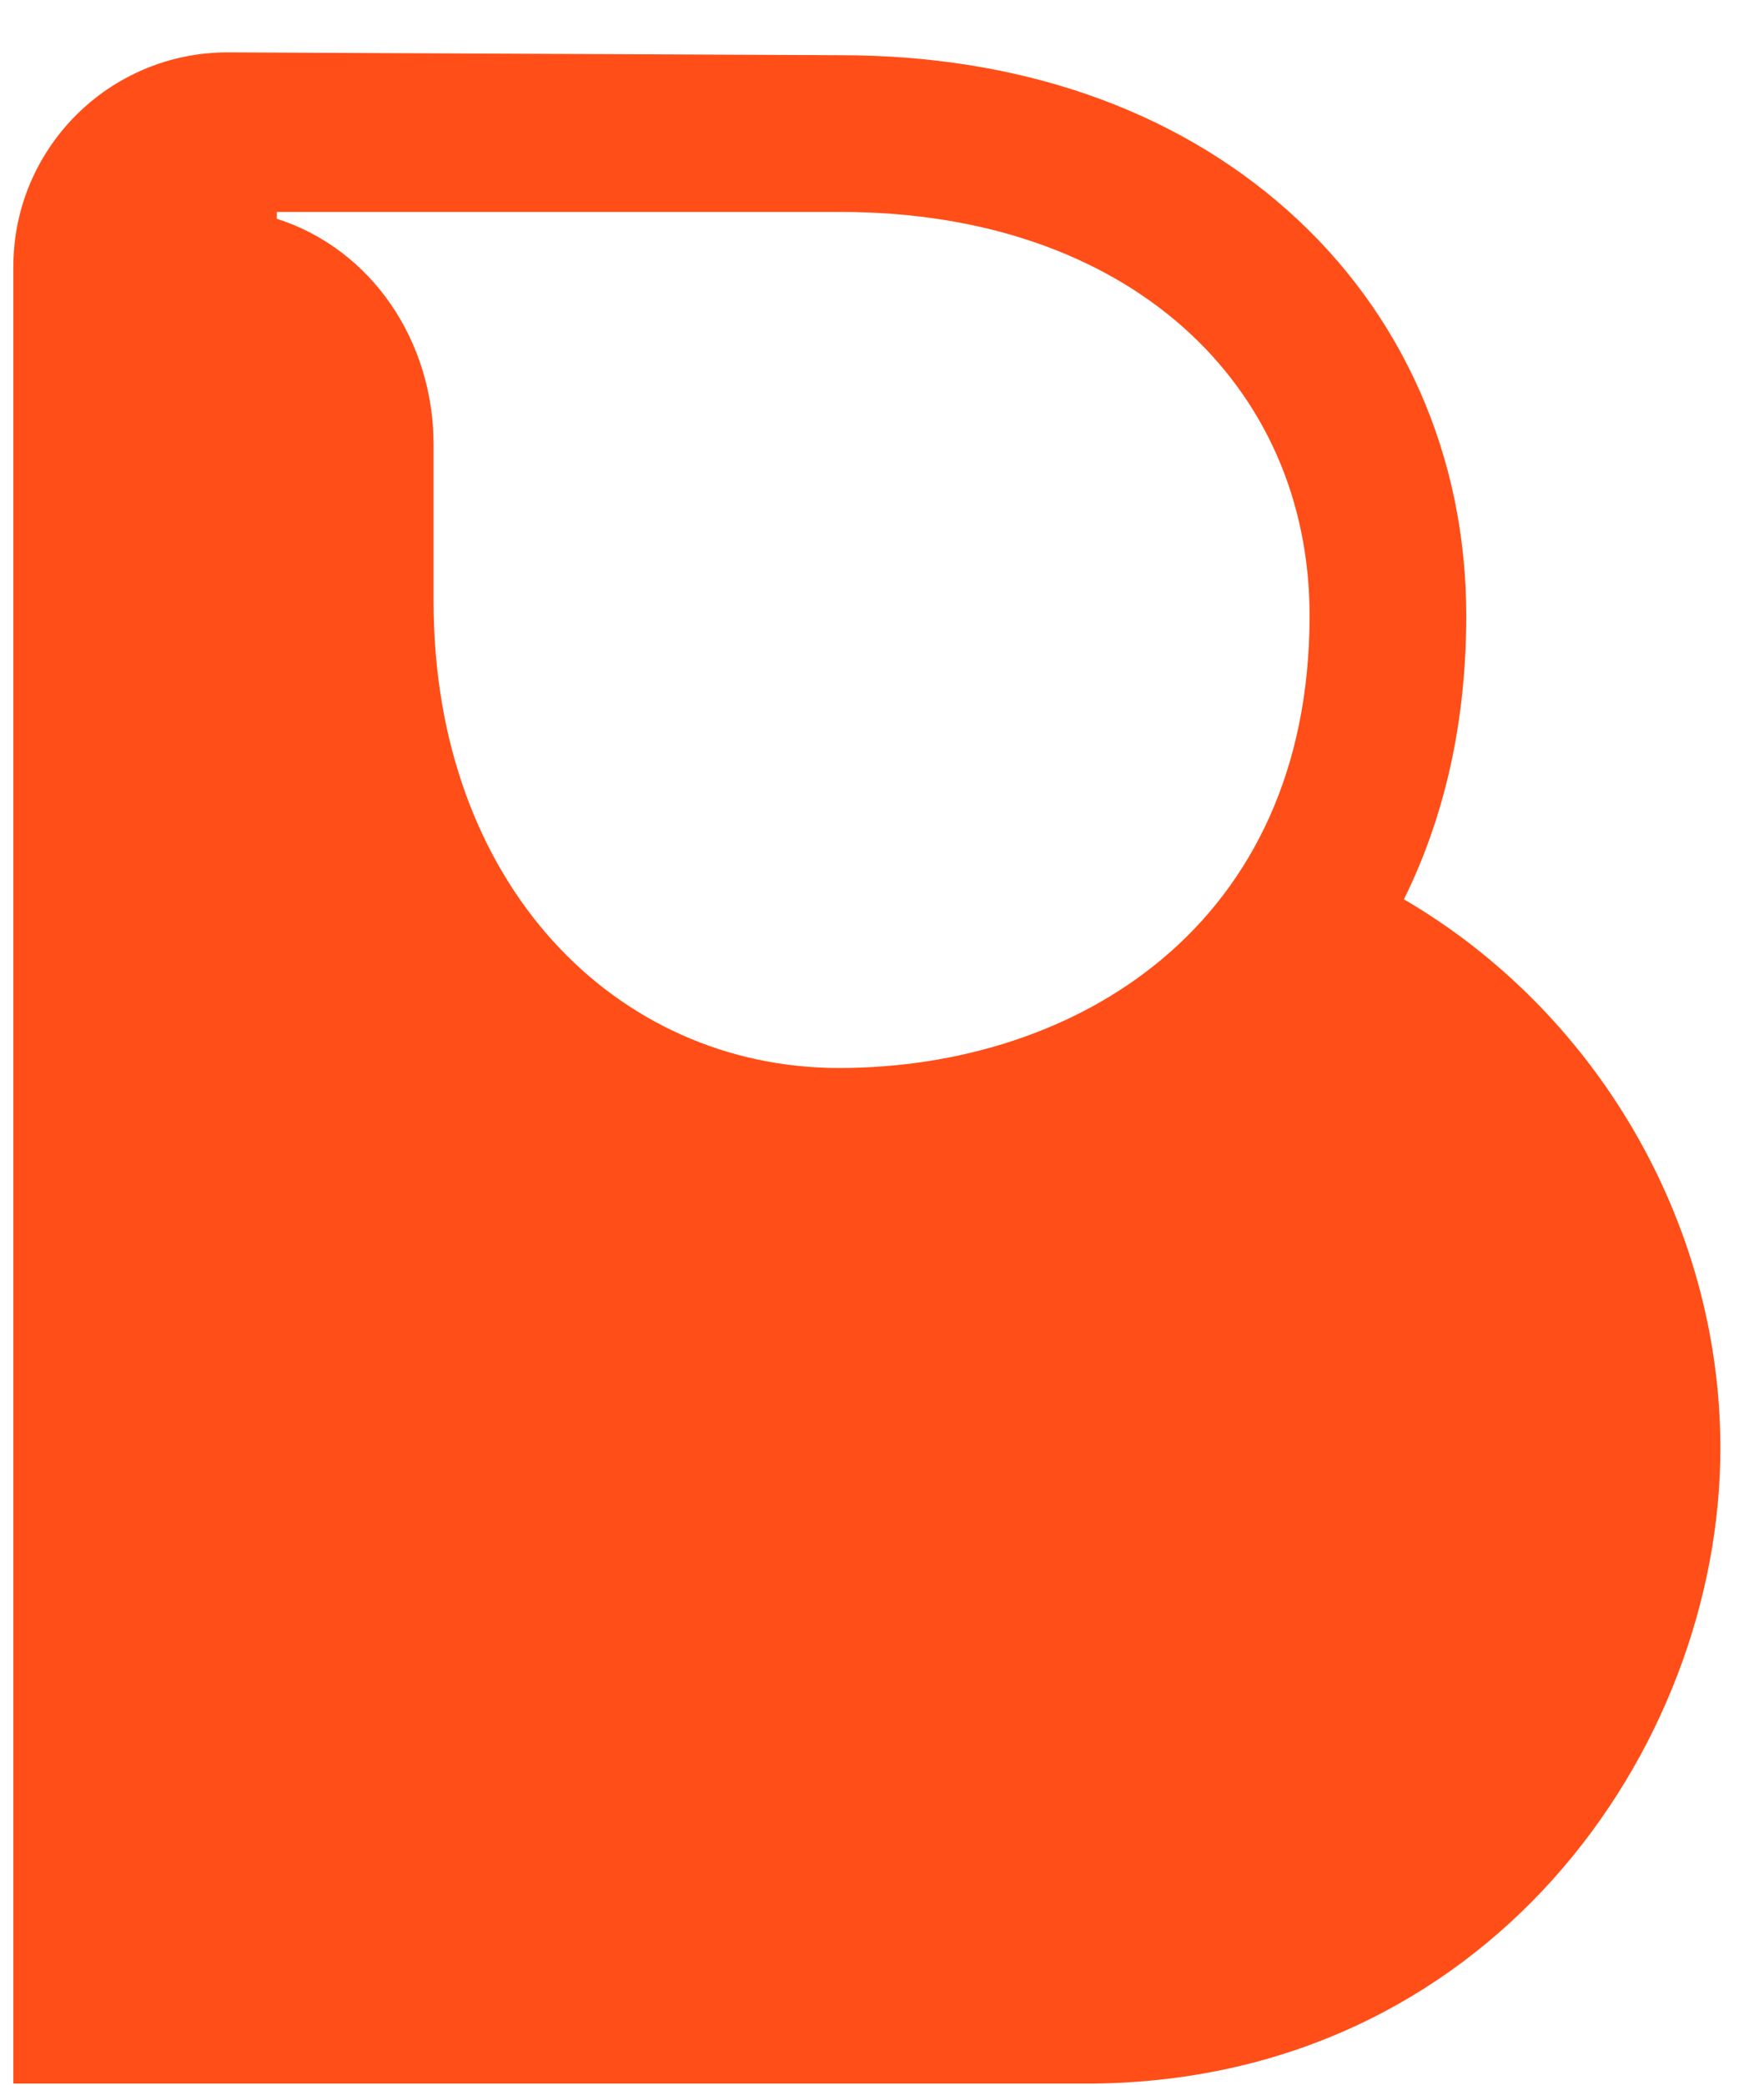 <svg width="33" height="39" viewBox="0 0 33 39" fill="none" xmlns="http://www.w3.org/2000/svg">
<path d="M26.264 16.825C26.951 15.434 27.43 13.69 27.43 11.518C27.43 8.54 26.239 5.843 24.076 3.926C21.942 2.033 19.055 1.033 15.727 1.033L4.258 0.98C2.045 0.98 0.25 2.775 0.25 4.988V38.98H20.313C27.805 38.98 32.184 32.731 32.184 27.094C32.184 22.812 29.807 18.893 26.265 16.825H26.264ZM15.726 3.965C21.11 3.965 24.499 7.192 24.499 11.518C24.499 17.325 20.123 19.98 15.696 19.98C11.536 19.98 8.111 16.555 8.111 11.245V8.314C8.111 6.39 6.96 4.662 5.179 4.093V3.965H15.726H15.726Z" fill="#FF4E17"/>
</svg>
